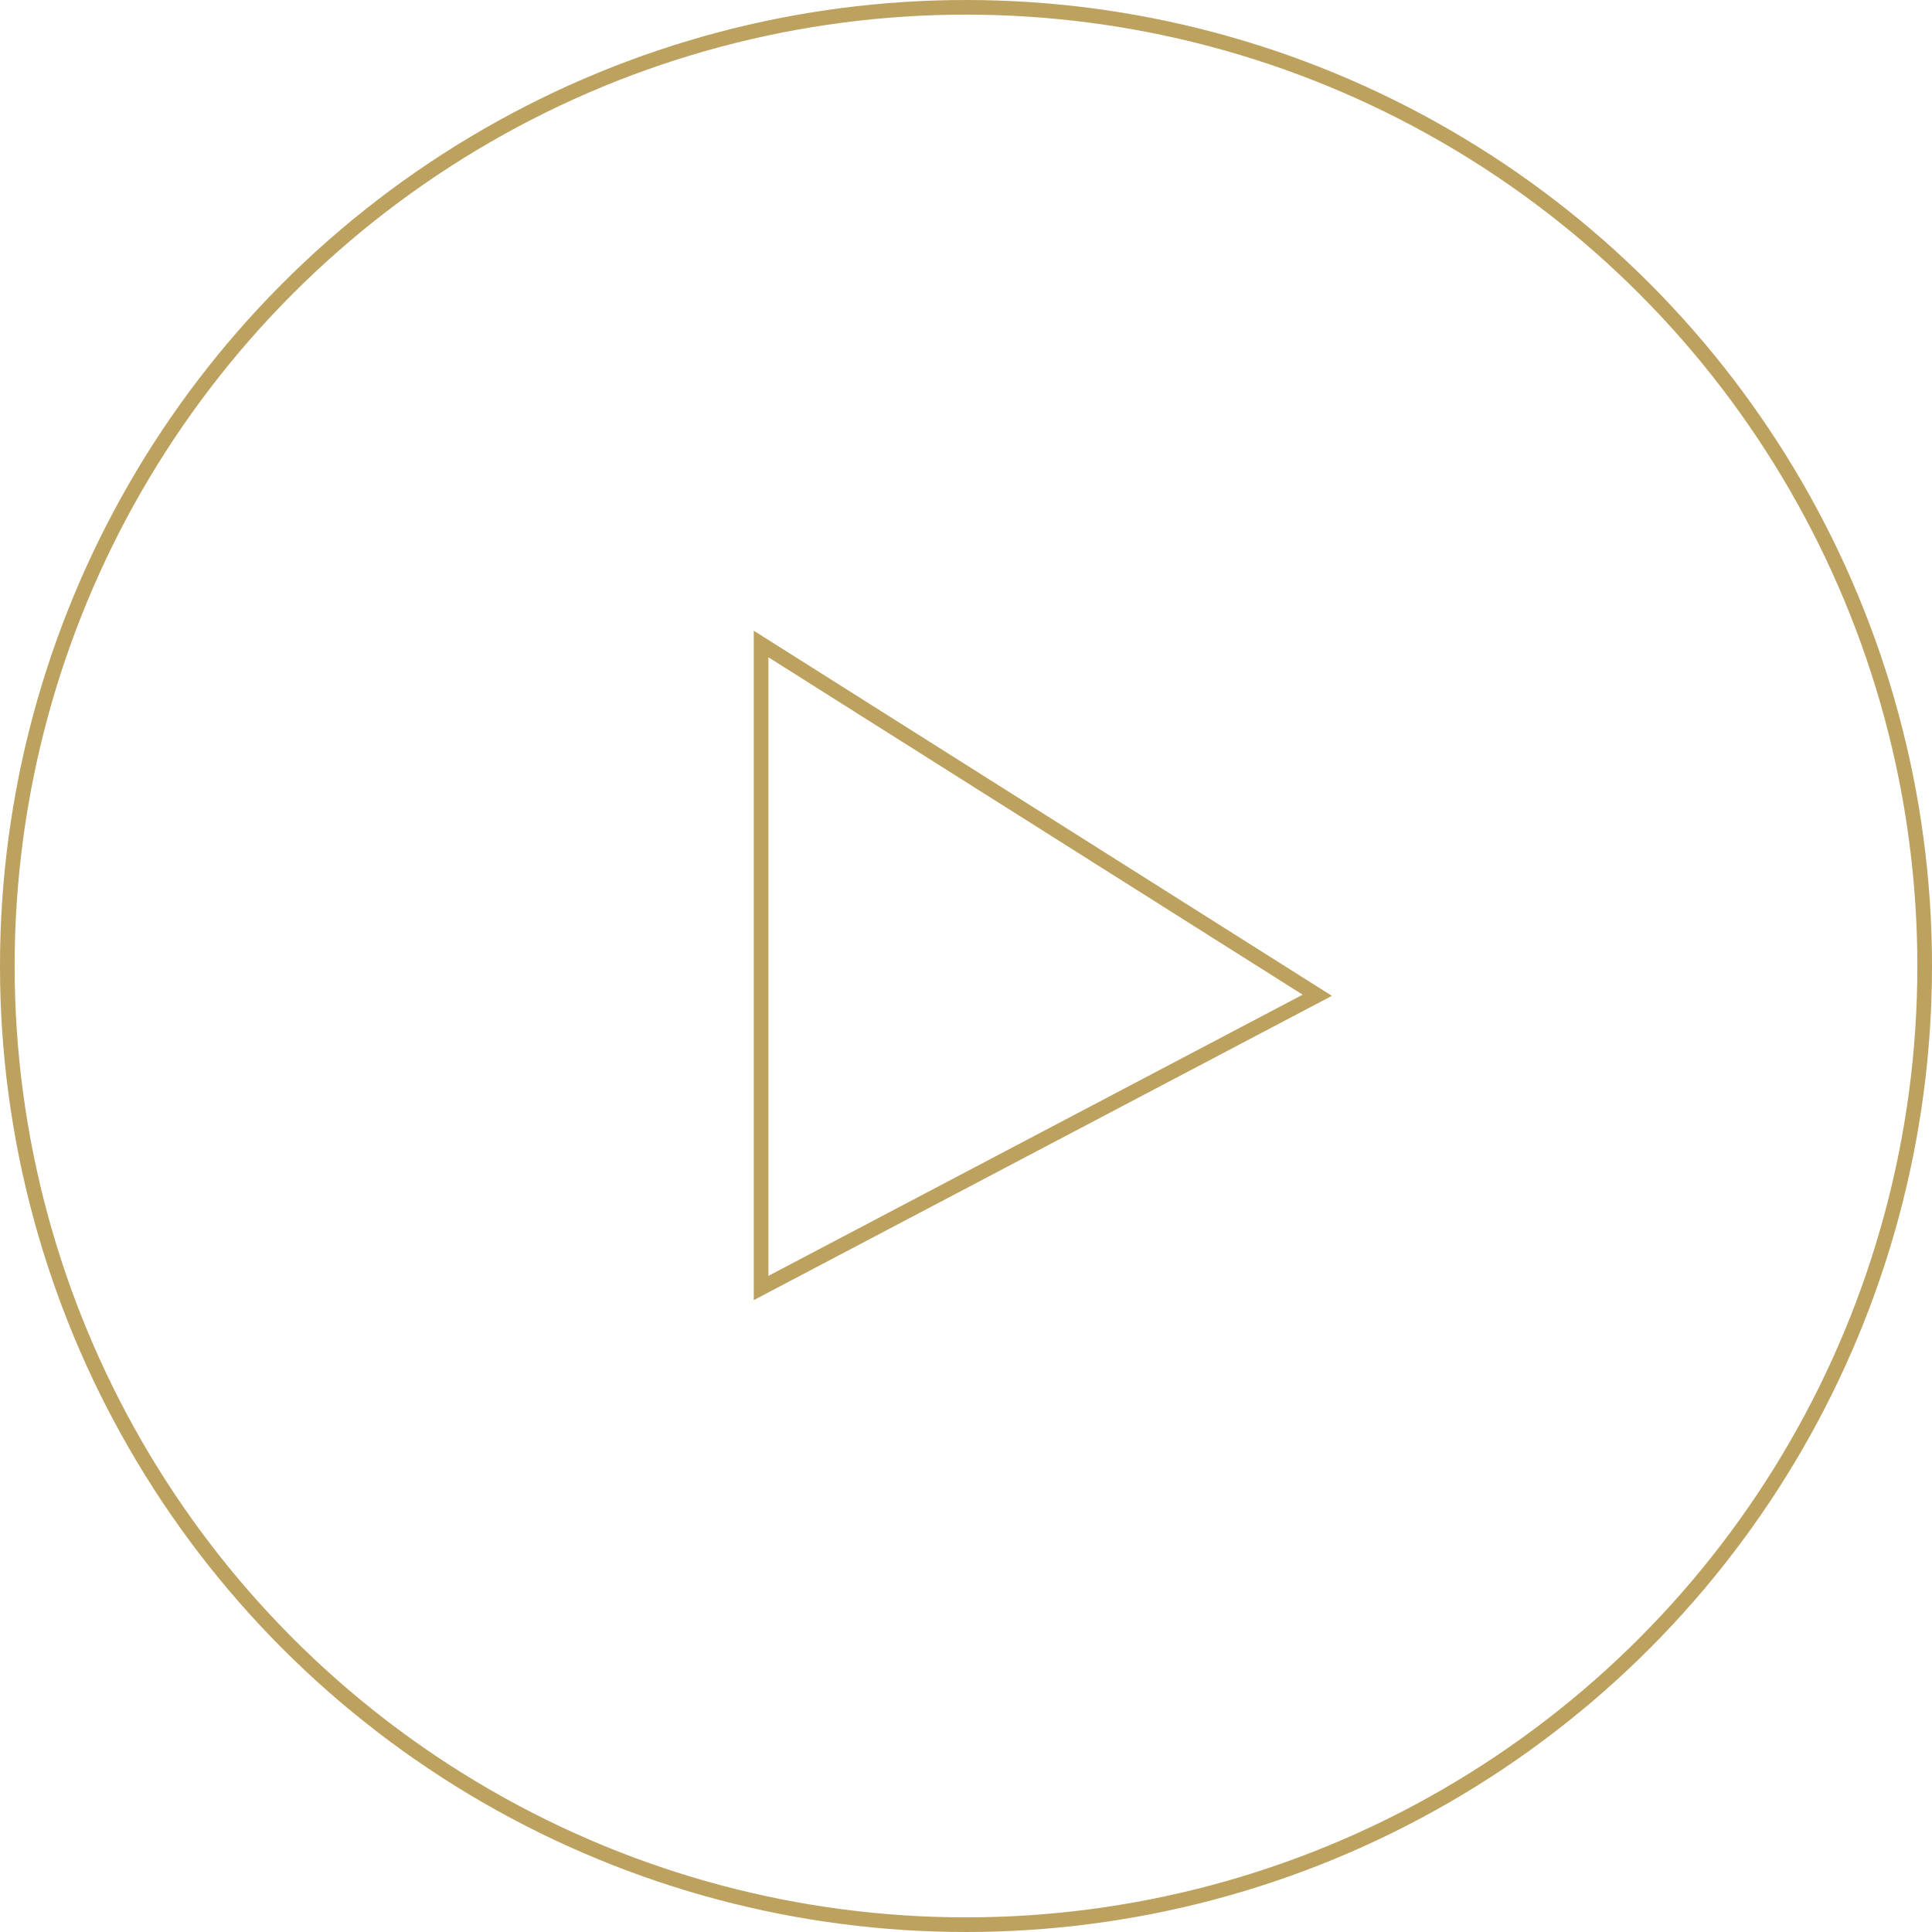 <?xml version="1.0" encoding="UTF-8"?> <svg xmlns="http://www.w3.org/2000/svg" width="132" height="132" viewBox="0 0 132 132" fill="none"> <circle cx="66" cy="66" r="65.5" stroke="#BDA15E"></circle> <path d="M52 88V44L90 68L52 88Z" stroke="#BDA15E"></path> </svg> 